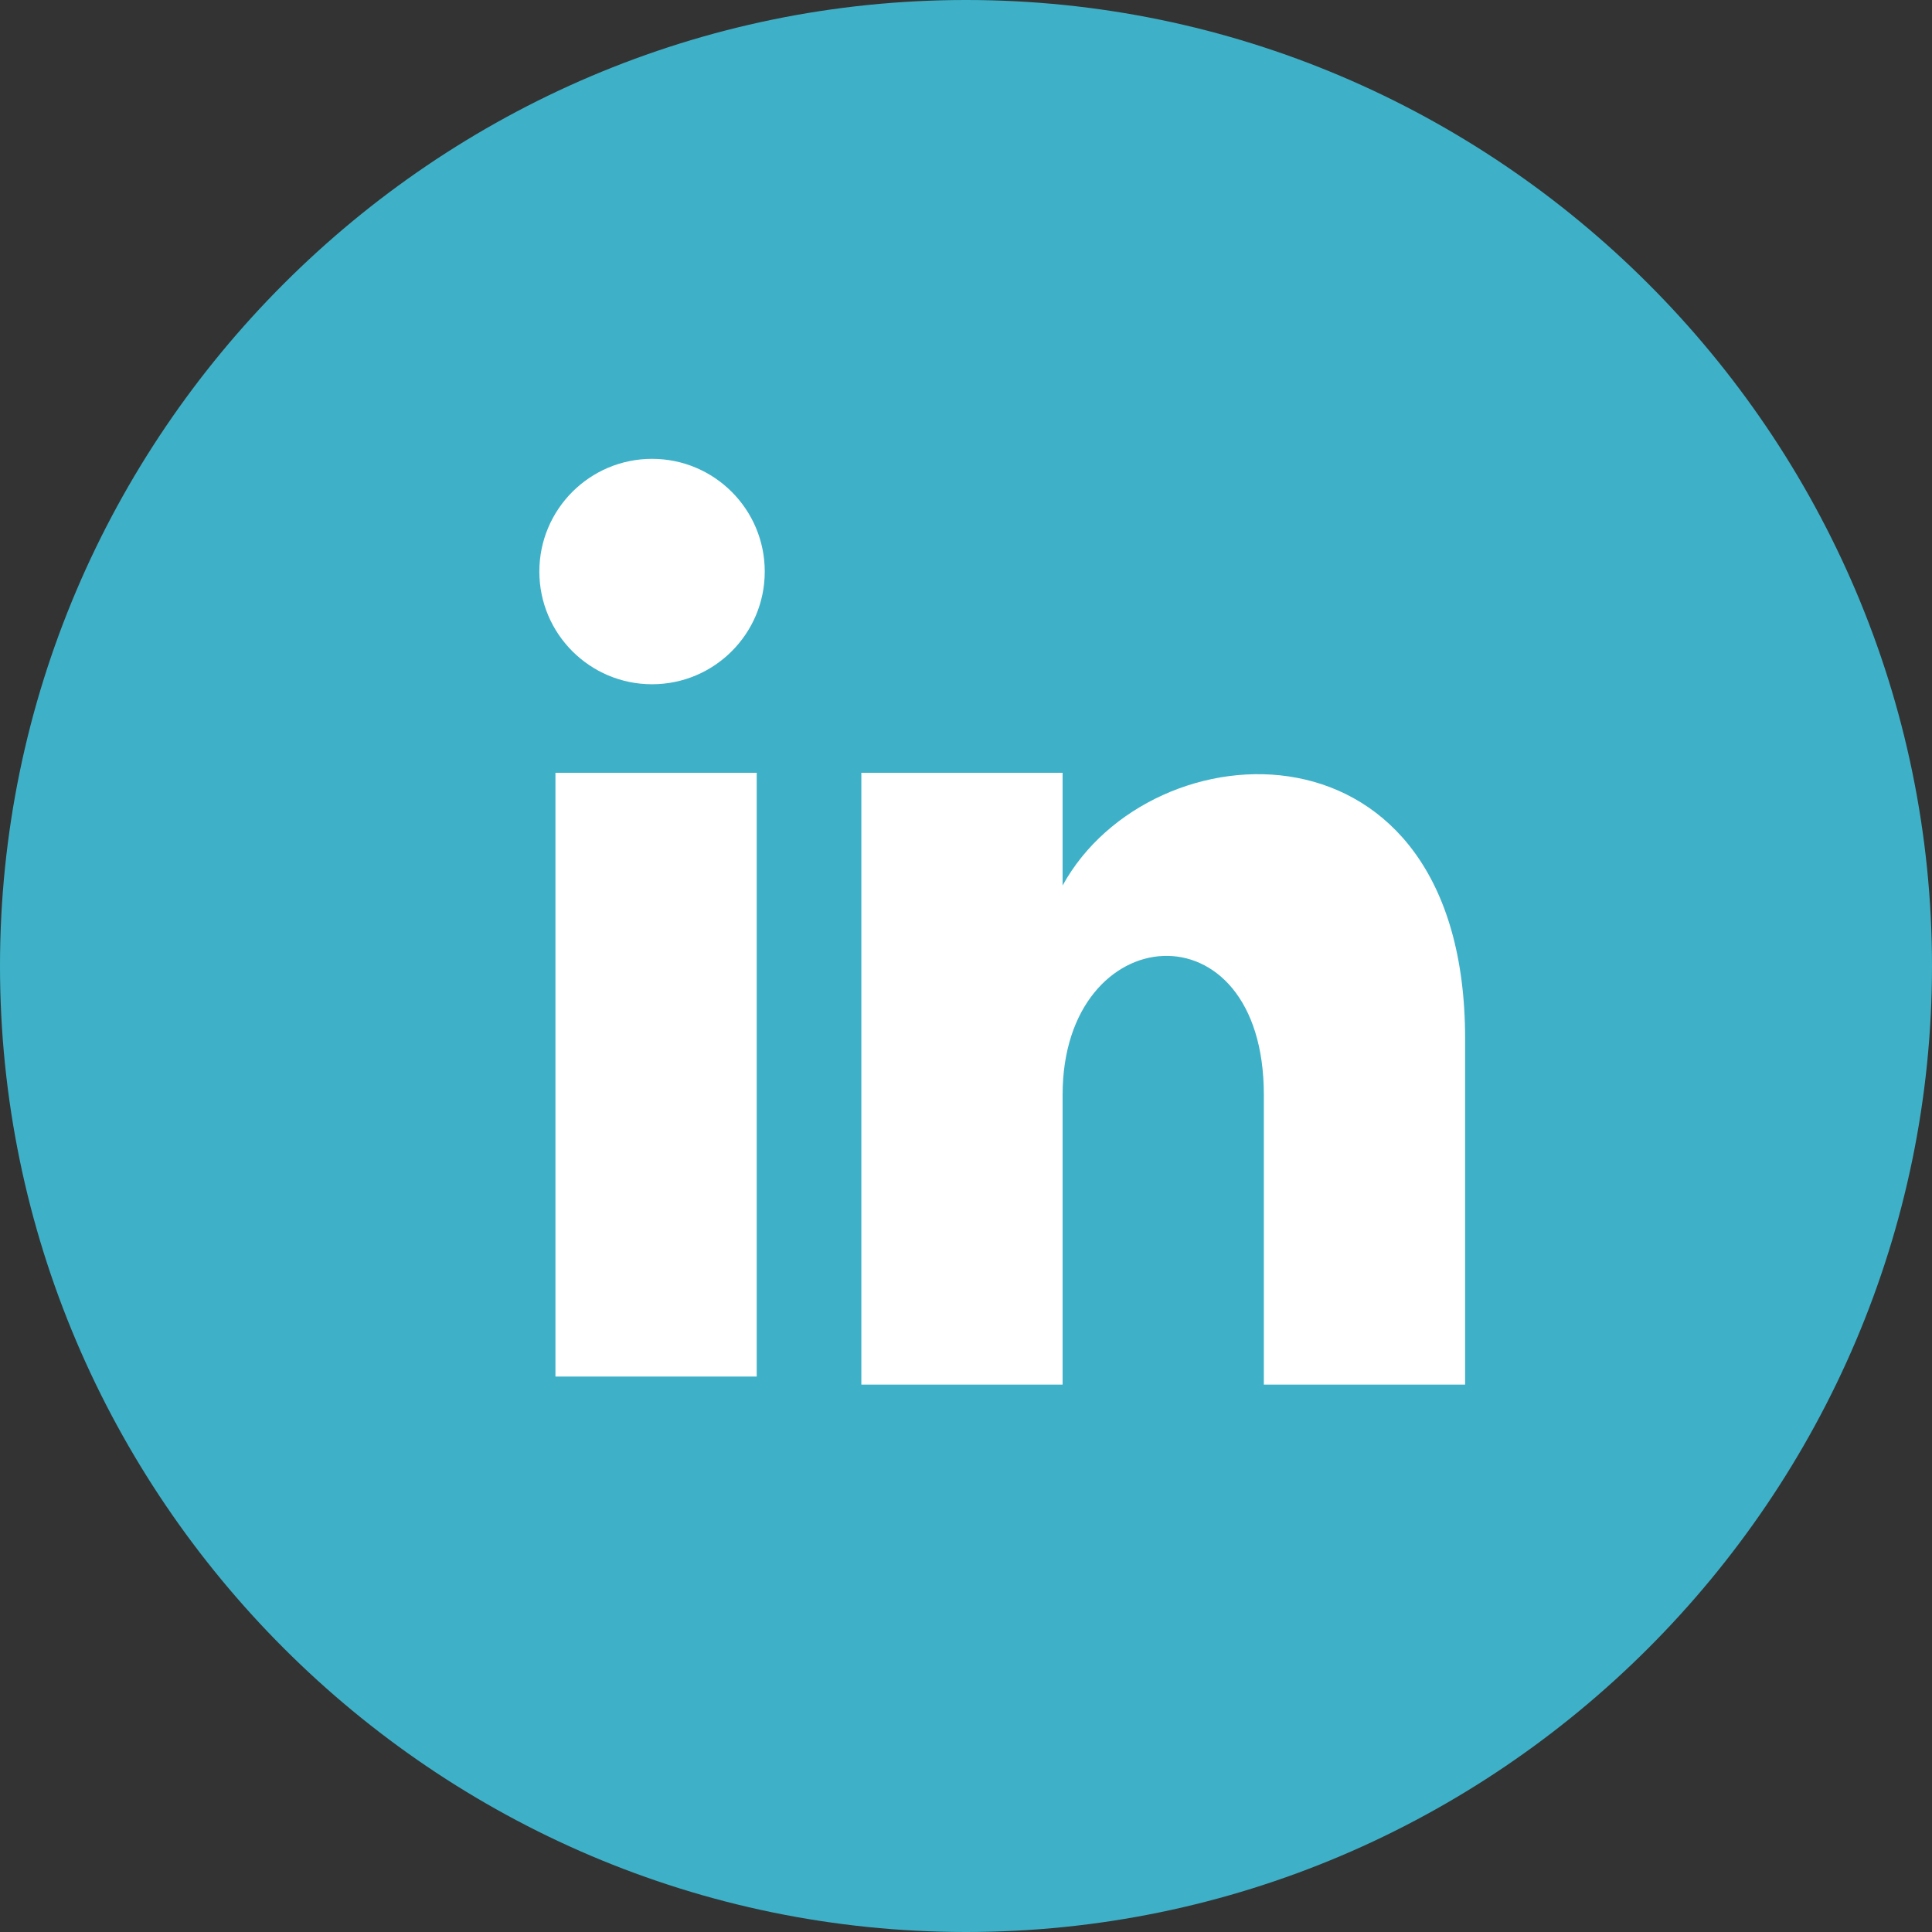 <?xml version="1.0" encoding="utf-8"?>
<!-- Generator: Adobe Illustrator 27.1.1, SVG Export Plug-In . SVG Version: 6.00 Build 0)  -->
<svg version="1.1" id="Layer_1" xmlns="http://www.w3.org/2000/svg" xmlns:xlink="http://www.w3.org/1999/xlink" x="0px" y="0px"
	 viewBox="0 0 24 24" style="enable-background:new 0 0 24 24;" xml:space="preserve">
<rect x="0" y="0" width="24" height="24" fill="#333333" stroke="none"/>
<style type="text/css">
	.st0{fill:#3EB1C8;}
	.st1{fill:#FFFFFF;}
</style>
<path class="st0" d="M12,0C5.4,0,0,5.4,0,12s5.4,12,12,12s12-5.4,12-12S18.6,0,12,0z"/>
<rect x="6.9" y="9.6" class="st1" width="2.5" height="7.5"/>
<ellipse class="st1" cx="8.1" cy="7.1" rx="1.4" ry="1.4"/>
<path class="st1" d="M18.2,17.2h-2.5v-3.6c0-2.4-2.5-2.2-2.5,0v3.6h-2.5V9.6h2.5V11c1.1-2,5-2.2,5,1.9V17.2z"/>
</svg>
